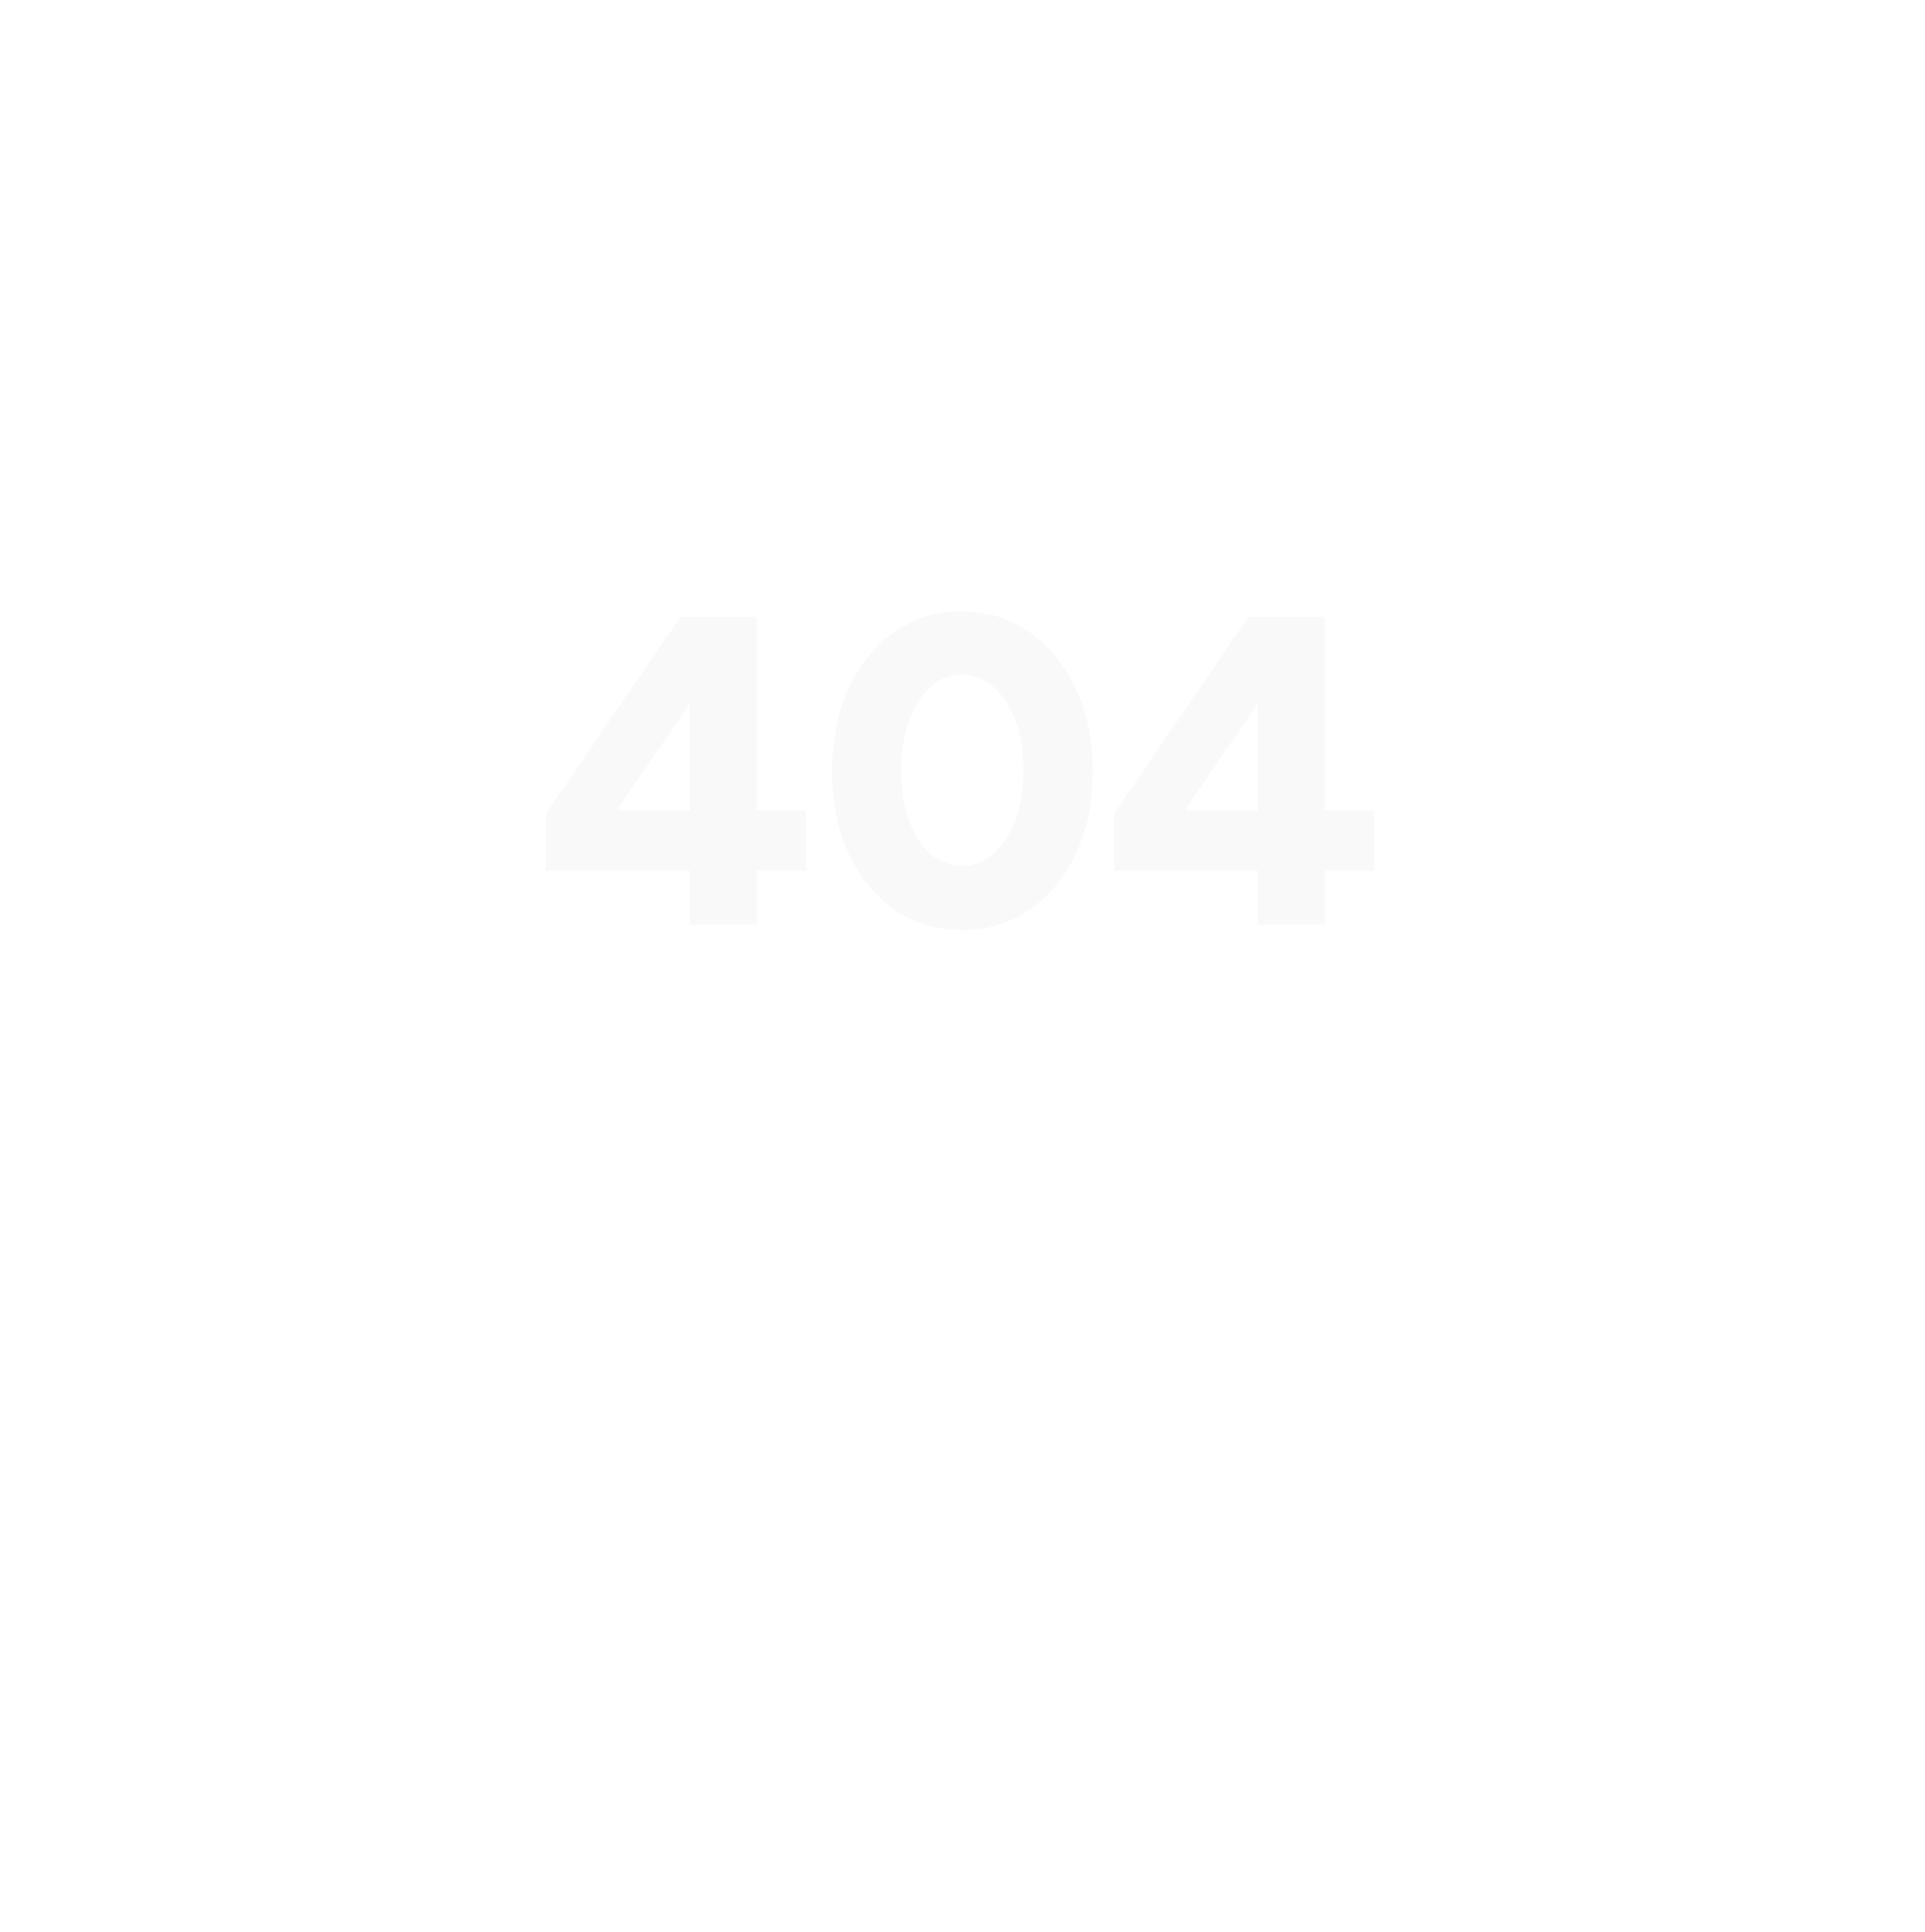 <svg width="280" height="281" viewBox="0 0 280 281" fill="none" xmlns="http://www.w3.org/2000/svg">
<g clip-path="url(#clip0_1954_26013)">
<circle cx="140" cy="140.5" r="140" fill="url(#paint0_linear_1954_26013)"/>
<mask id="mask0_1954_26013" style="mask-type:alpha" maskUnits="userSpaceOnUse" x="23" y="-25" width="241" height="228">
<rect x="23" y="-24.5" width="241" height="227" fill="url(#paint1_linear_1954_26013)"/>
</mask>
<g mask="url(#mask0_1954_26013)">
<g filter="url(#filter0_bd_1954_26013)">
<path d="M44 20.5C44 11.663 51.163 4.5 60 4.5L184.476 4.5C191.3 4.5 197.802 7.405 202.354 12.489L229.878 43.221C233.82 47.623 236 53.324 236 59.233V199.5C236 208.337 228.837 215.5 220 215.5H60C51.163 215.5 44 208.337 44 199.5L44 20.5Z" fill="white" fill-opacity="0.2" shape-rendering="crispEdges"/>
<path d="M44.5 20.5C44.5 11.94 51.44 5 60 5L184.476 5C191.158 5 197.524 7.845 201.982 12.822L229.506 43.555C233.366 47.865 235.5 53.447 235.5 59.233V199.5C235.5 208.06 228.56 215 220 215H60C51.44 215 44.5 208.06 44.5 199.5L44.5 20.5Z" stroke="url(#paint2_linear_1954_26013)" shape-rendering="crispEdges"/>
</g>
<path d="M189.266 44.367L189.266 -0.98L244.448 56.424L201.256 56.37C194.632 56.362 189.266 50.99 189.266 44.367Z" fill="url(#paint3_linear_1954_26013)"/>
</g>
<path d="M100.33 134.5V126.628H79.402V118.372L98.986 89.7H110.058V117.86H117.226V126.628H110.058V134.5H100.33ZM89.706 117.86H100.33V102.308L89.706 117.86ZM139.925 135.268C136.256 135.268 132.992 134.287 130.133 132.324C127.274 130.319 125.034 127.588 123.413 124.132C121.834 120.633 121.045 116.623 121.045 112.1C121.045 107.577 121.834 103.588 123.413 100.132C125.034 96.633 127.253 93.903 130.069 91.94C132.928 89.935 136.192 88.932 139.861 88.932C143.573 88.932 146.858 89.935 149.717 91.94C152.576 93.903 154.816 96.633 156.437 100.132C158.101 103.588 158.933 107.577 158.933 112.1C158.933 116.623 158.122 120.633 156.501 124.132C154.88 127.588 152.64 130.319 149.781 132.324C146.922 134.287 143.637 135.268 139.925 135.268ZM139.989 125.924C141.696 125.924 143.21 125.327 144.533 124.132C145.898 122.937 146.965 121.316 147.733 119.268C148.501 117.177 148.885 114.788 148.885 112.1C148.885 109.369 148.501 106.959 147.733 104.868C146.965 102.777 145.898 101.135 144.533 99.94C143.168 98.745 141.61 98.148 139.861 98.148C138.154 98.148 136.64 98.745 135.317 99.94C133.994 101.135 132.949 102.777 132.181 104.868C131.456 106.959 131.093 109.369 131.093 112.1C131.093 114.788 131.456 117.177 132.181 119.268C132.949 121.359 133.994 123.001 135.317 124.196C136.682 125.348 138.24 125.924 139.989 125.924ZM182.955 134.5V126.628H162.027V118.372L181.611 89.7H192.683V117.86H199.851V126.628H192.683V134.5H182.955ZM172.331 117.86H182.955V102.308L172.331 117.86Z" fill="#F5F5F7" fill-opacity="0.6"/>
</g>
<defs>
<filter id="filter0_bd_1954_26013" x="14" y="-25.5" width="252" height="271" filterUnits="userSpaceOnUse" color-interpolation-filters="sRGB">
<feFlood flood-opacity="0" result="BackgroundImageFix"/>
<feGaussianBlur in="BackgroundImageFix" stdDeviation="15"/>
<feComposite in2="SourceAlpha" operator="in" result="effect1_backgroundBlur_1954_26013"/>
<feColorMatrix in="SourceAlpha" type="matrix" values="0 0 0 0 0 0 0 0 0 0 0 0 0 0 0 0 0 0 127 0" result="hardAlpha"/>
<feOffset dy="4"/>
<feGaussianBlur stdDeviation="8"/>
<feComposite in2="hardAlpha" operator="out"/>
<feColorMatrix type="matrix" values="0 0 0 0 0 0 0 0 0 0 0 0 0 0 0 0 0 0 0.15 0"/>
<feBlend mode="normal" in2="effect1_backgroundBlur_1954_26013" result="effect2_dropShadow_1954_26013"/>
<feBlend mode="normal" in="SourceGraphic" in2="effect2_dropShadow_1954_26013" result="shape"/>
</filter>
<linearGradient id="paint0_linear_1954_26013" x1="140" y1="0.5" x2="140" y2="280.5" gradientUnits="userSpaceOnUse">
<stop offset="0.285" stop-color="white" stop-opacity="0"/>
<stop offset="1" stop-color="white" stop-opacity="0.1"/>
</linearGradient>
<linearGradient id="paint1_linear_1954_26013" x1="143.5" y1="50" x2="143.5" y2="198.5" gradientUnits="userSpaceOnUse">
<stop stop-color="white"/>
<stop offset="1" stop-color="white" stop-opacity="0"/>
</linearGradient>
<linearGradient id="paint2_linear_1954_26013" x1="140" y1="4.5" x2="140" y2="215.5" gradientUnits="userSpaceOnUse">
<stop stop-color="white" stop-opacity="0.5"/>
<stop offset="1" stop-color="white" stop-opacity="0"/>
</linearGradient>
<linearGradient id="paint3_linear_1954_26013" x1="188" y1="55.5" x2="208.481" y2="34.981" gradientUnits="userSpaceOnUse">
<stop stop-color="white" stop-opacity="0.2"/>
<stop offset="1" stop-color="white" stop-opacity="0"/>
</linearGradient>
<clipPath id="clip0_1954_26013">
<rect width="280" height="280" fill="white" transform="translate(0 0.5)"/>
</clipPath>
</defs>
</svg>
